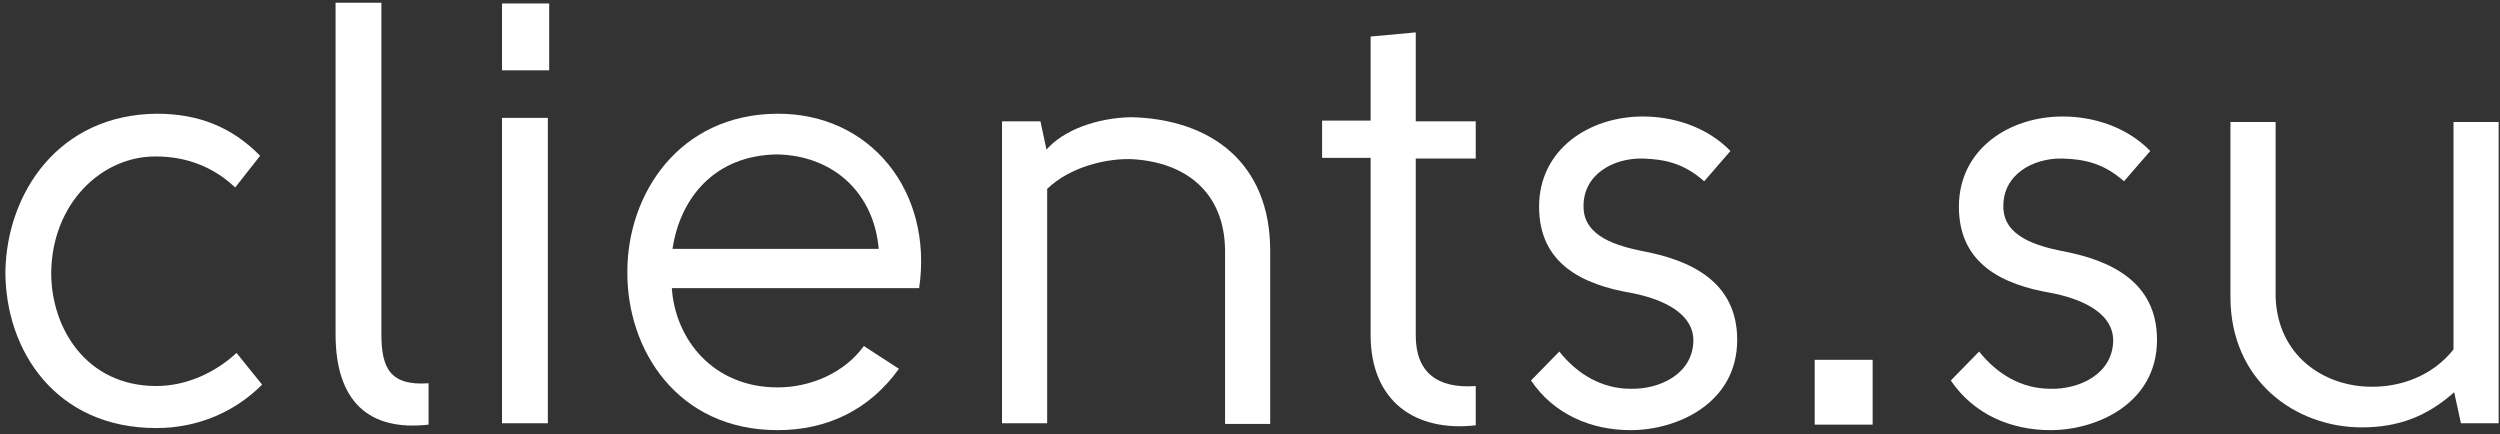 <?xml version="1.0" encoding="UTF-8"?> <svg xmlns="http://www.w3.org/2000/svg" xmlns:xlink="http://www.w3.org/1999/xlink" width="213px" height="37px" viewBox="0 0 213 37"><rect x="0" y="0" width="213" height="37" fill="#333333" stroke="none"/> <!-- Generator: Sketch 49 (51002) - http://www.bohemiancoding.com/sketch --> <title>XMLID_27_</title> <desc>Created with Sketch.</desc> <defs></defs> <g id="Page-1" stroke="none" stroke-width="1" fill="none" fill-rule="evenodd"> <g id="Desktop-1200-Copy-7" transform="translate(-159, -23)" fill="#FFFFFF" fill-rule="nonzero"> <g id="svg" transform="translate(159, 23)"> <g id="XMLID_27_"> <path d="M20.037,15.975 C18.2,14.213 15.846,13.332 13.32,13.332 C8.727,13.273 4.421,17.267 4.363,23.257 C4.363,27.956 7.349,32.889 13.32,32.889 C15.846,32.889 18.315,31.773 20.152,30.07 L22.333,32.771 C19.98,35.121 16.822,36.471 13.32,36.471 C4.765,36.471 0.459,29.894 0.459,23.14 C0.574,16.444 4.995,9.749 13.377,9.69 C16.879,9.69 19.75,10.806 22.161,13.273 L20.037,15.975 Z" id="XMLID_16_"></path> <path d="M36.514,36.178 C31.347,36.765 28.591,34.122 28.591,28.484 C28.591,13.802 28.591,12.392 28.591,0.235 L32.495,0.235 C32.495,15.094 32.495,9.456 32.495,28.484 C32.495,31.362 33.242,32.889 36.514,32.654 L36.514,36.178 Z" id="XMLID_18_"></path> <path d="M42.772,5.99 C42.772,4.17 42.772,2.114 42.772,0.294 L46.791,0.294 C46.791,2.114 46.791,4.17 46.791,5.99 L42.772,5.99 Z M42.772,36.06 L42.772,10.043 L46.676,10.043 L46.676,36.06 L42.772,36.06 Z" id="XMLID_20_"></path> <path d="M73.603,29.483 L76.588,31.421 C74.062,34.944 70.445,36.648 66.254,36.648 C57.699,36.648 53.394,29.776 53.451,23.14 C53.451,16.503 57.872,9.749 66.196,9.69 C74.177,9.632 79.516,16.327 78.311,24.549 L57.24,24.549 C57.527,28.895 60.742,33.006 66.254,33.006 C69.067,33.006 71.938,31.773 73.603,29.483 Z M74.866,21.202 C74.464,16.503 71.077,13.273 66.254,13.156 C60.8,13.214 57.929,16.973 57.298,21.202 L74.866,21.202 Z" id="XMLID_23_"></path> <path d="M88.645,10.337 L89.161,12.744 C90.597,11.1 93.41,10.043 96.395,9.984 C103.17,10.16 108.222,13.86 108.222,21.378 L108.222,36.119 L104.376,36.119 L104.376,21.319 C104.318,16.386 101.046,13.86 96.568,13.567 C94.443,13.449 91.228,14.154 89.219,16.092 L89.219,36.06 L85.372,36.06 L85.372,10.337 L88.645,10.337 Z" id="XMLID_26_"></path> <path d="M125.733,36.237 C120.566,36.824 116.777,34.181 116.777,28.543 L116.777,13.449 L112.643,13.449 L112.643,10.278 L116.777,10.278 L116.777,3.113 L120.623,2.76 L120.623,10.337 L125.733,10.337 L125.733,13.508 L120.623,13.508 L120.623,28.602 C120.623,31.773 122.518,33.124 125.733,32.889 L125.733,36.237 Z" id="XMLID_29_"></path> <path d="M148.009,28.954 C148.009,34.357 142.899,36.648 138.938,36.648 C135.551,36.648 132.393,35.297 130.441,32.419 L132.852,29.952 C134.402,31.89 136.469,33.124 138.938,33.124 C141.349,33.183 144.277,31.89 144.277,28.954 C144.22,26.429 141.12,25.371 138.995,24.96 C134.862,24.256 131.13,22.494 131.13,17.619 C131.13,12.686 135.436,9.925 139.971,9.925 C142.498,9.925 145.368,10.748 147.435,12.862 L145.196,15.446 C143.474,13.919 141.866,13.567 139.971,13.508 C137.388,13.449 134.862,14.917 134.919,17.619 C134.919,20.203 137.905,20.967 139.857,21.378 C143.99,22.141 148.009,23.962 148.009,28.954 Z" id="XMLID_31_"></path> <polygon id="XMLID_33_" points="154.612 36.178 154.612 30.657 159.549 30.657 159.549 36.178"></polygon> <path d="M183.777,28.954 C183.777,34.357 178.667,36.648 174.706,36.648 C171.319,36.648 168.161,35.297 166.209,32.419 L168.62,29.952 C170.17,31.89 172.237,33.124 174.706,33.124 C177.117,33.183 180.045,31.89 180.045,28.954 C179.988,26.429 176.888,25.371 174.763,24.96 C170.63,24.256 166.898,22.494 166.898,17.619 C166.898,12.686 171.204,9.925 175.739,9.925 C178.265,9.925 181.136,10.748 183.203,12.862 L180.964,15.446 C179.242,13.919 177.634,13.567 175.739,13.508 C173.156,13.449 170.63,14.917 170.687,17.619 C170.687,20.203 173.673,20.967 175.625,21.378 C179.758,22.141 183.777,23.962 183.777,28.954 Z" id="XMLID_35_"></path> <path d="M209.67,36.06 L209.096,33.417 C206.799,35.473 204.331,36.413 201.23,36.413 C195.547,36.413 190.035,32.419 190.035,25.313 L190.035,10.395 L193.882,10.395 L193.882,25.313 C194.054,30.246 197.901,32.889 201.919,32.948 C204.56,33.006 207.259,32.008 209.039,29.776 L209.039,10.395 L212.885,10.395 L212.885,36.06 L209.67,36.06 Z" id="XMLID_37_"></path> </g> </g> </g> </g> </svg> 